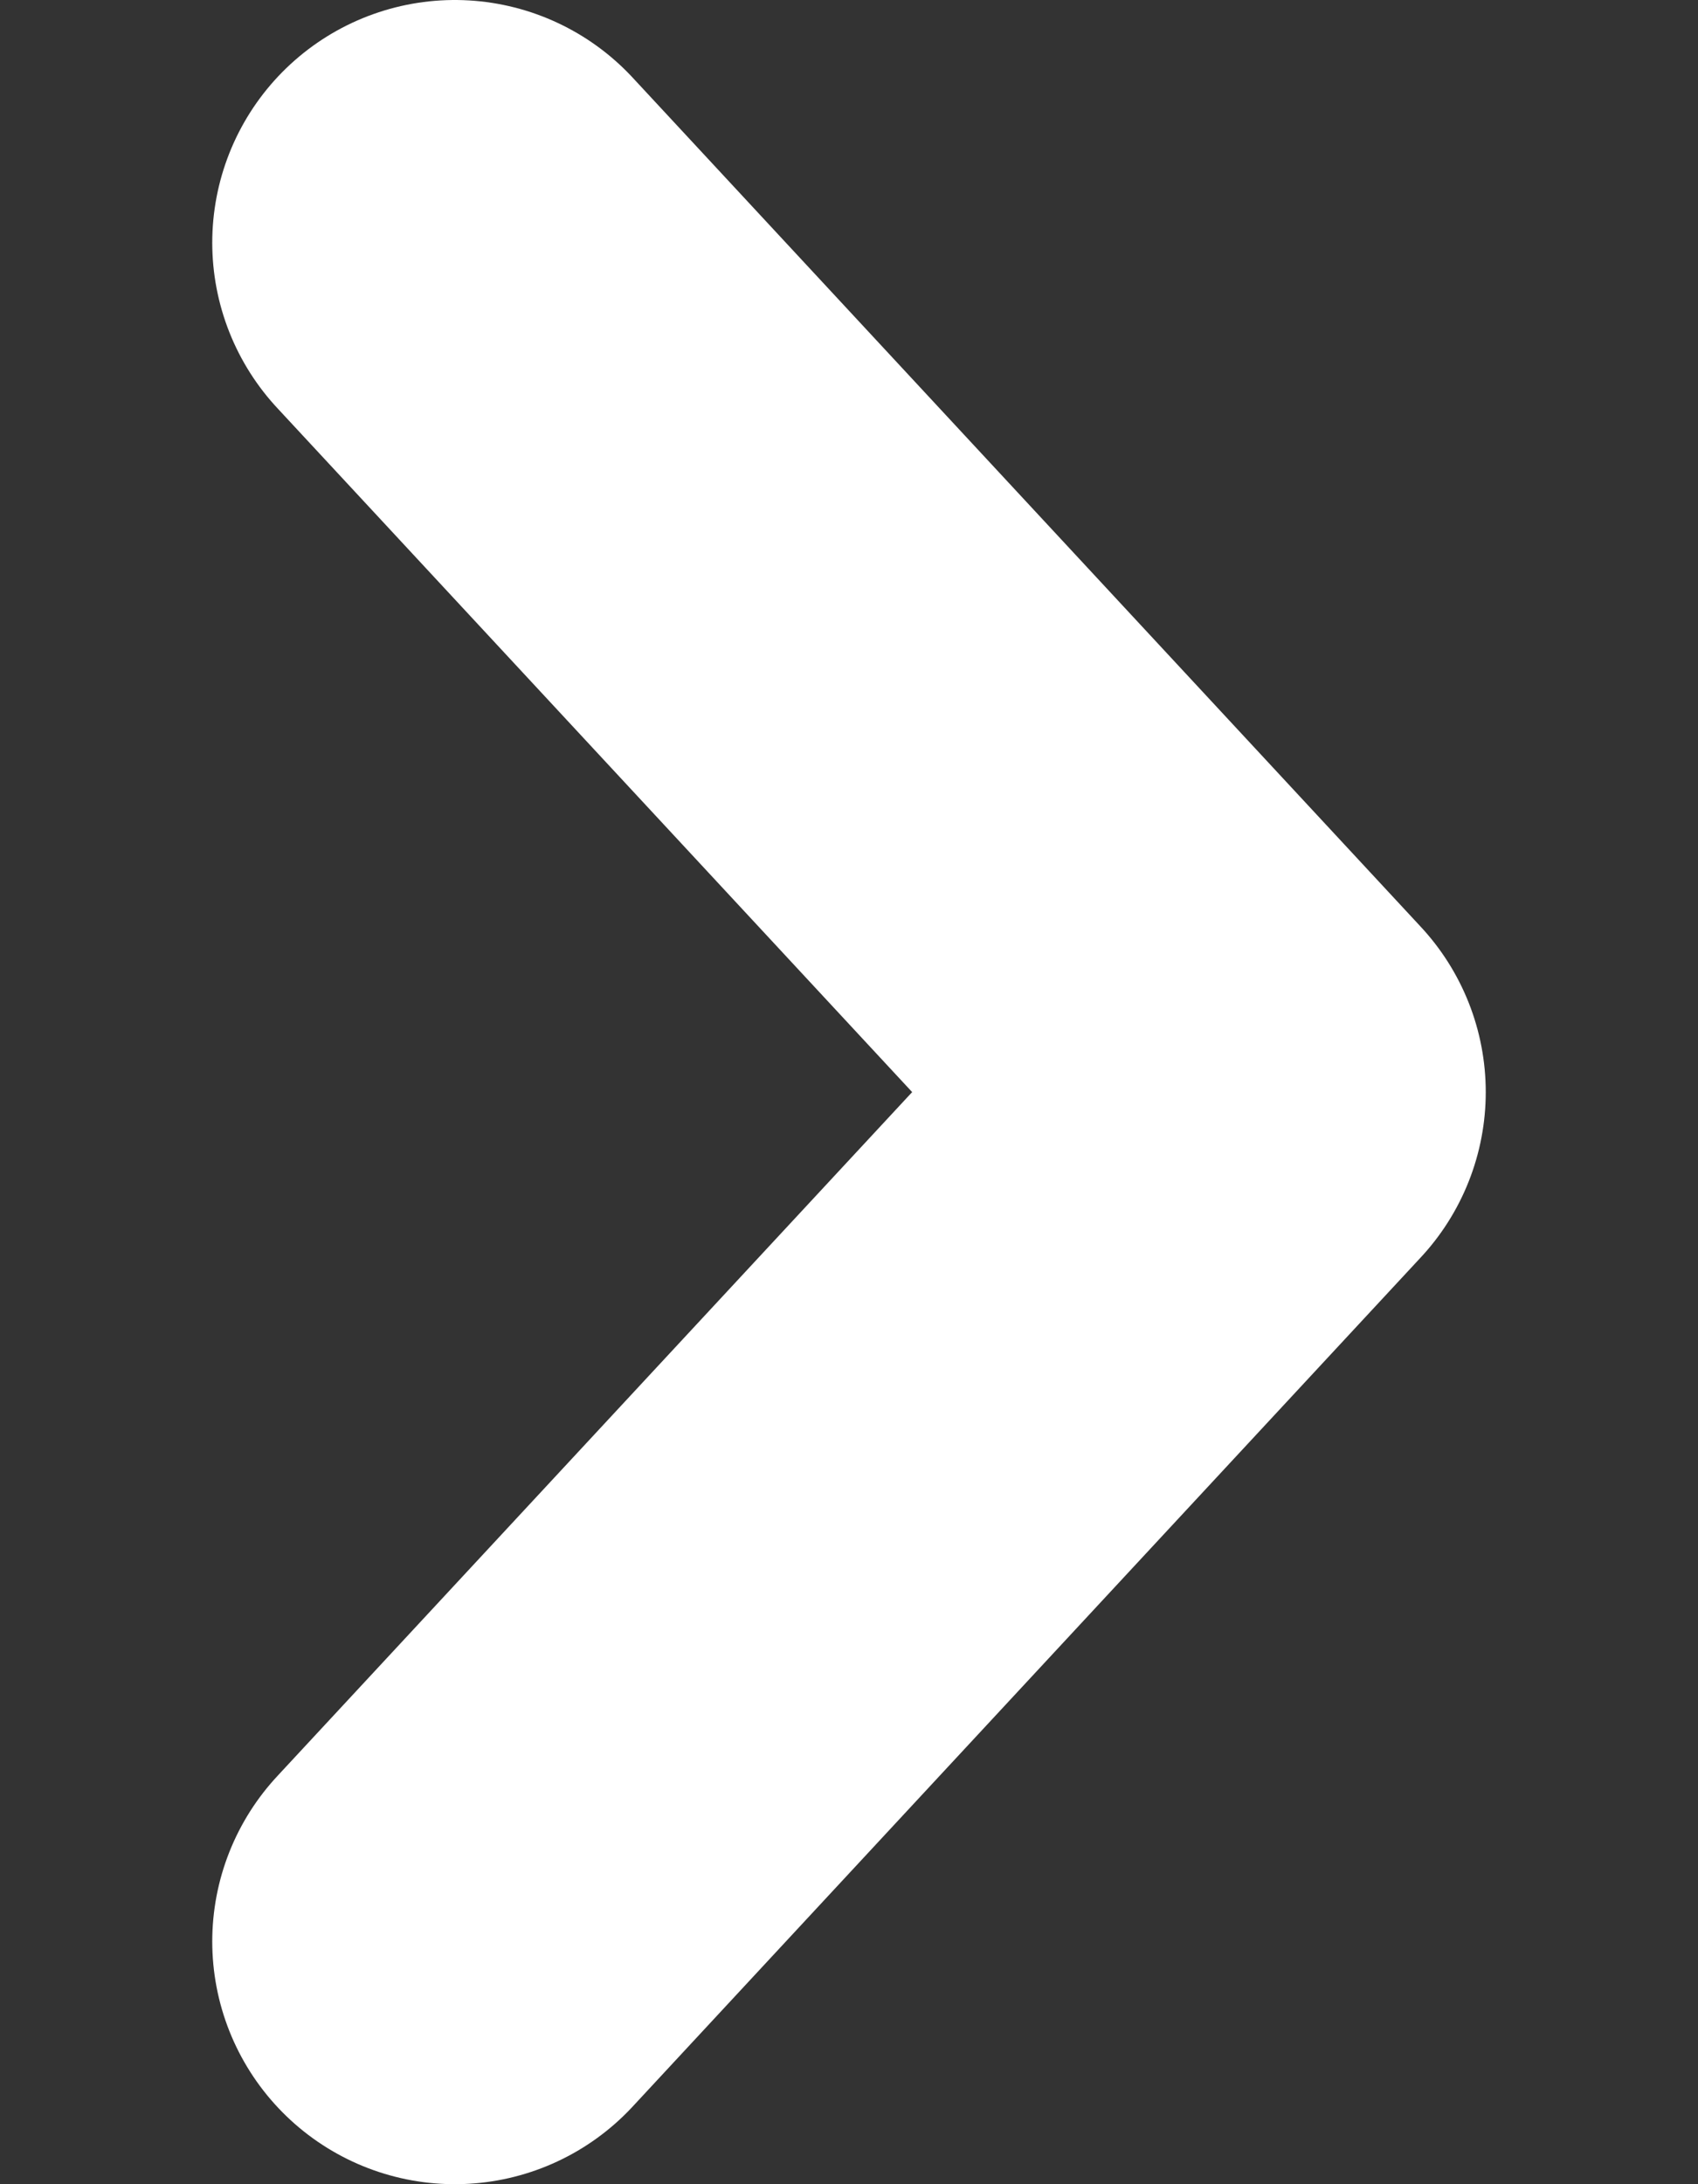 <svg width="7" height="9" viewBox="0 0 7 9" fill="none" xmlns="http://www.w3.org/2000/svg">
<rect x="0" y="0" width="7" height="9" fill="#333333" stroke="none"/>
<path d="M1.875 8L5.125 4.5L1.875 1" stroke="white" stroke-width="2" stroke-linecap="round" stroke-linejoin="round"/>
</svg>
